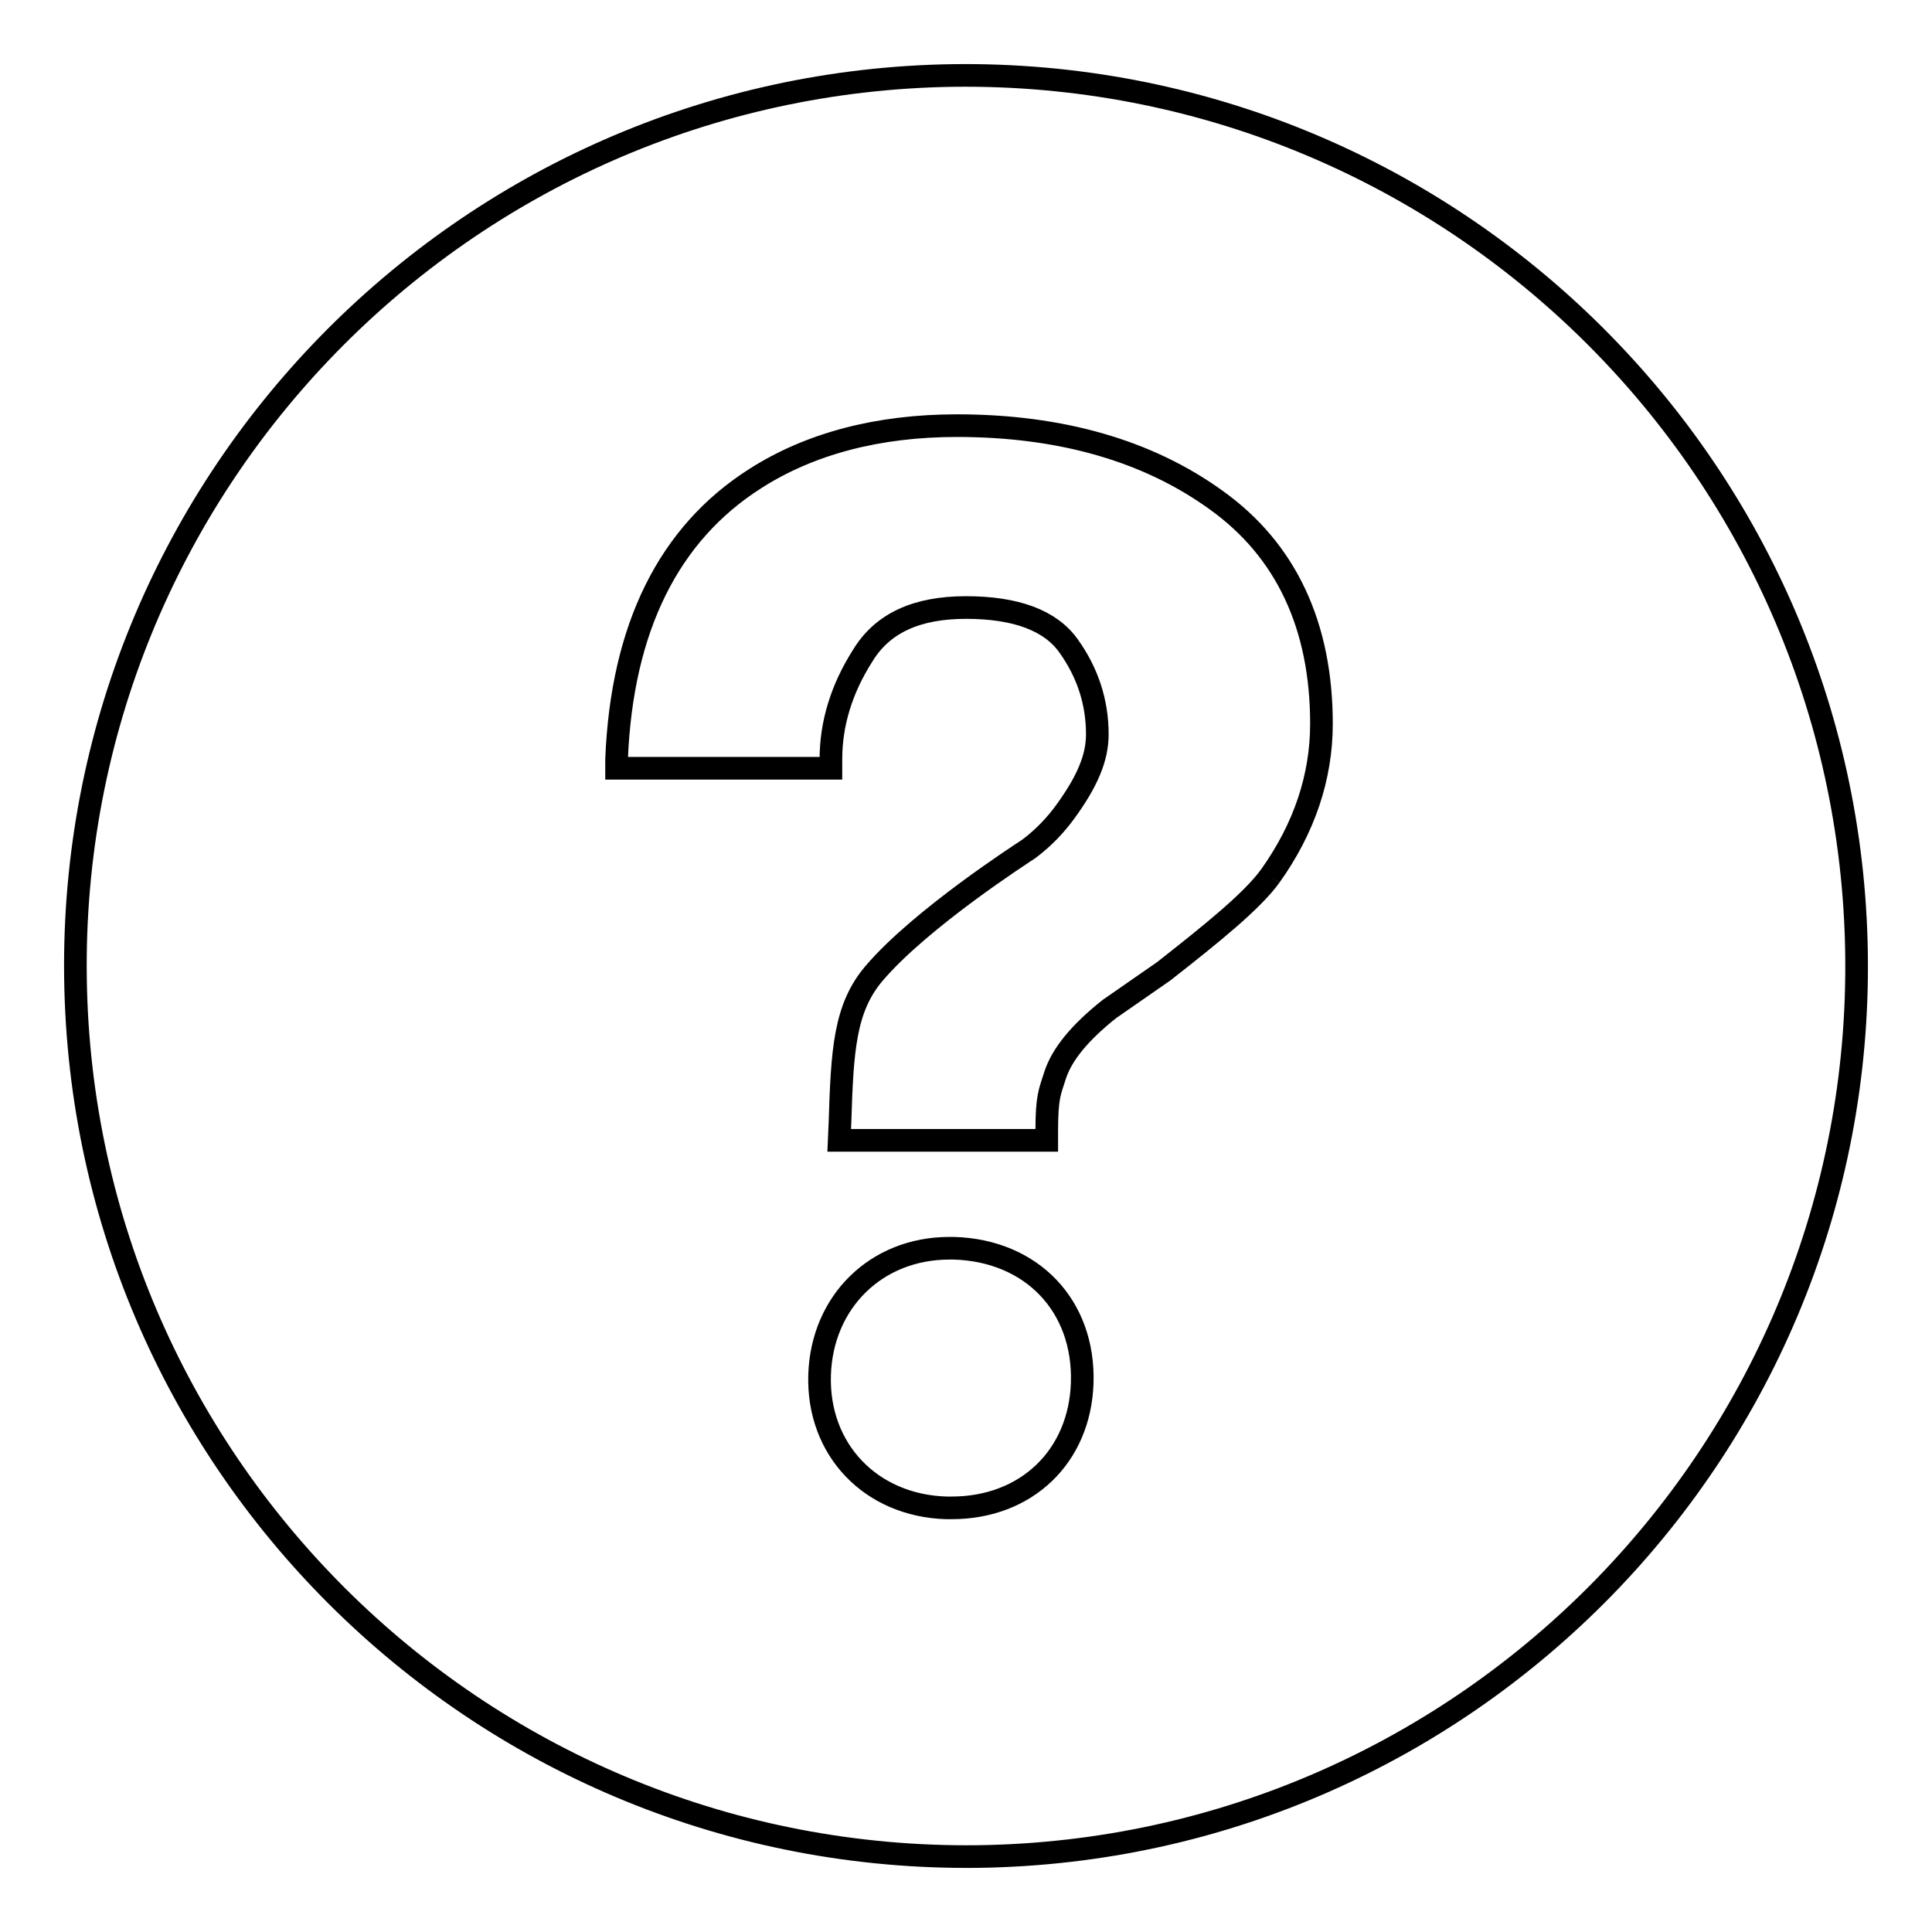 <?xml version="1.0" encoding="utf-8"?>
<!-- Svg Vector Icons : http://www.onlinewebfonts.com/icon -->
<!DOCTYPE svg PUBLIC "-//W3C//DTD SVG 1.1//EN" "http://www.w3.org/Graphics/SVG/1.1/DTD/svg11.dtd">
<svg version="1.1" xmlns="http://www.w3.org/2000/svg" xmlns:xlink="http://www.w3.org/1999/xlink" x="0px" y="0px" viewBox="0 0 256 256" enable-background="new 0 0 256 256" xml:space="preserve">
<g><g><path stroke-width="3" fill-opacity="0" stroke="#000000"  d="M126.4,10C61.3,10.9,9.1,64.4,10,129.6c0.9,65.1,54.4,117.2,119.6,116.4c65.1-0.9,117.3-54.4,116.4-119.6C245.1,61.3,191.6,9.2,126.4,10 M126.1,199.8h-0.7c-10-0.3-17.1-7.7-16.8-17.6c0.3-9.7,7.5-16.8,17.2-16.8h0.6c10.3,0.3,17.3,7.6,17,17.8C143.1,193,136,199.8,126.1,199.8 M168.3,116.1c-2.4,3.3-7.6,7.5-14.1,12.6l-7.2,5c-3.9,3.1-6.3,6-7.2,8.8c-0.7,2.2-1.1,2.8-1.1,7.4v1.2h-27.5l0.1-2.3c0.3-9.6,0.6-15.2,4.5-19.8c6.2-7.3,19.9-16.1,20.5-16.5c2-1.5,3.6-3.2,4.9-5c2.9-4,4.2-7.1,4.2-10.2c0-4.3-1.3-8.2-3.8-11.7c-2.4-3.4-7-5.1-13.6-5.1c-6.6,0-11.1,2.1-13.7,6.4c-2.8,4.4-4.2,9-4.2,13.7v1.2H81.7l0-1.2c0.7-17.4,6.9-29.9,18.4-37.2c7.2-4.6,16.2-7,26.7-7c13.7,0,25.3,3.3,34.4,9.9c9.2,6.6,13.9,16.6,13.9,29.6C175.1,103,172.8,109.8,168.3,116.1"/></g></g>
</svg>